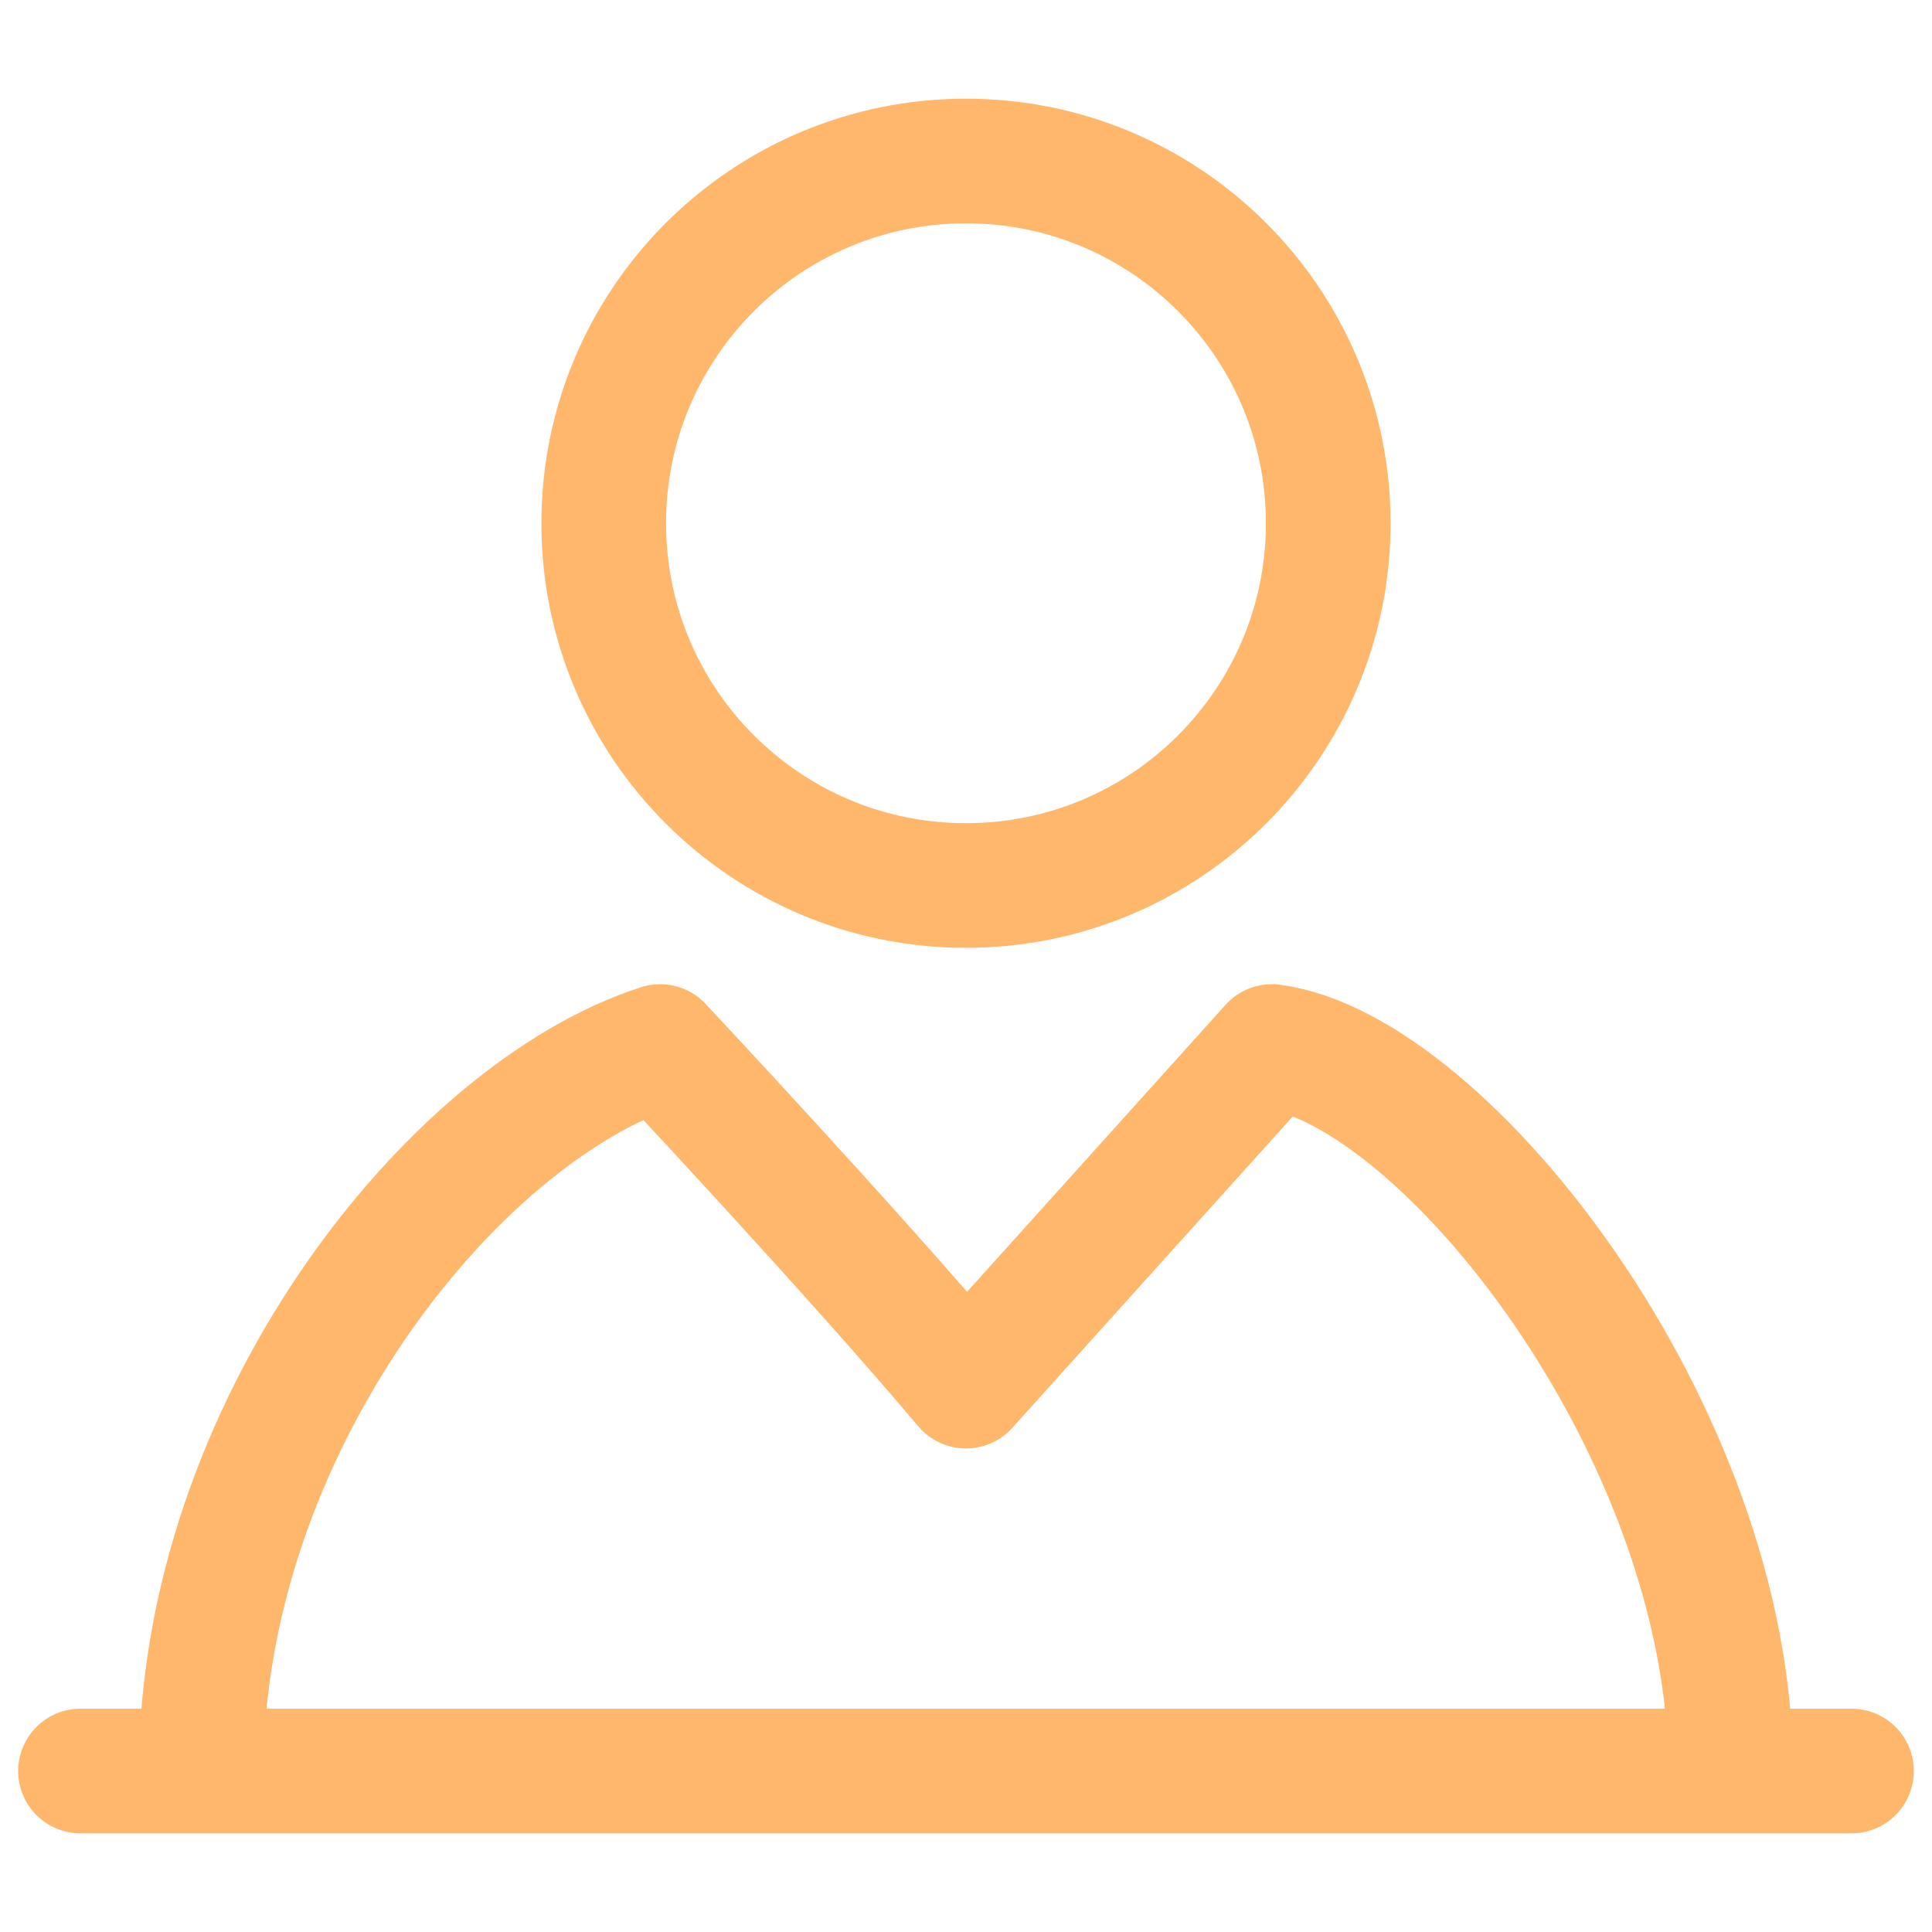 <?xml version="1.0" encoding="utf-8"?>
<svg xmlns="http://www.w3.org/2000/svg" fill="none" height="100%" overflow="visible" preserveAspectRatio="none" style="display: block;" viewBox="0 0 62 62" width="100%">
<g id="icon-park-outline:classroom">
<g id="Group">
<path d="M30.999 28.417C37.42 28.417 42.624 23.213 42.624 16.792C42.624 10.372 37.42 5.167 30.999 5.167C24.579 5.167 19.374 10.372 19.374 16.792C19.374 23.213 24.579 28.417 30.999 28.417Z" id="Vector" stroke="#FFB76B" stroke-linejoin="round" stroke-width="4"/>
<path d="M6.458 56.834C6.458 45.936 14.434 35.764 21.183 33.584C21.183 33.584 27.318 40.124 30.999 44.483L40.816 33.584C46.338 34.311 55.541 45.936 55.541 56.834" id="Vector_2" stroke="#FFB76B" stroke-linejoin="round" stroke-width="4"/>
<path d="M2.583 56.834H59.416" id="Vector_3" stroke="#FFB76B" stroke-linecap="round" stroke-linejoin="round" stroke-width="4"/>
</g>
</g>
</svg>